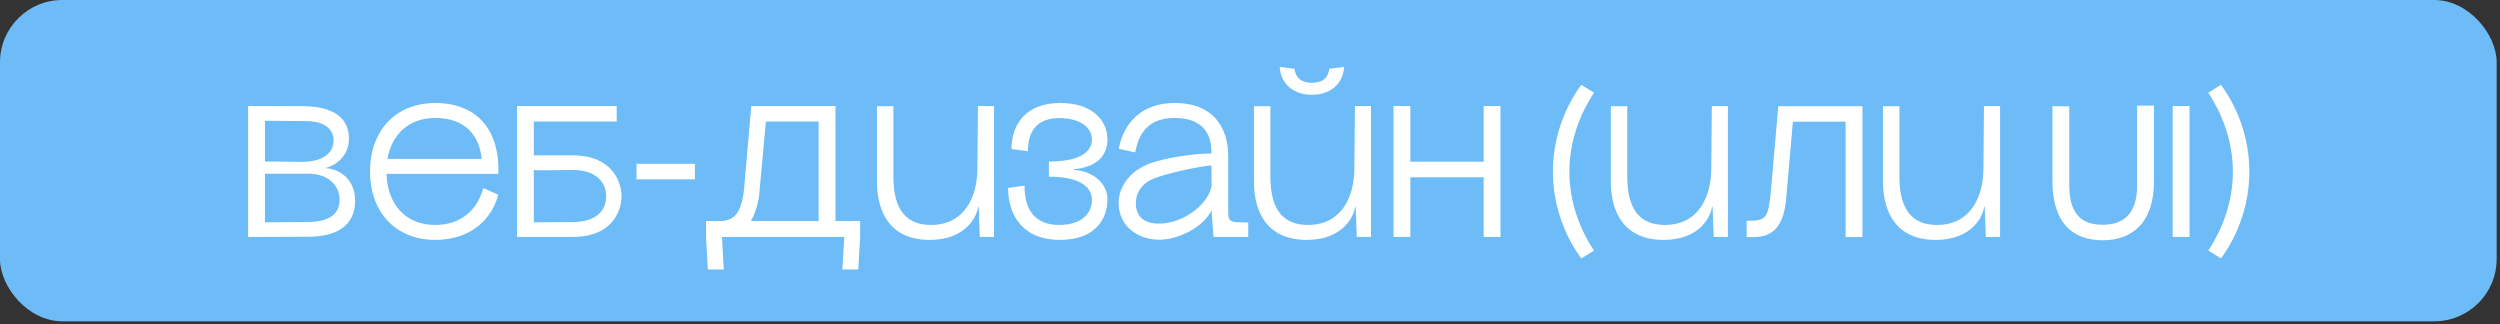 <?xml version="1.0" encoding="UTF-8"?> <svg xmlns="http://www.w3.org/2000/svg" width="401" height="52" viewBox="0 0 401 52" fill="none"><rect x="0" y="0" width="401" height="52" fill="#333333" stroke="none"/><rect width="400.464" height="51.538" rx="10" fill="#6DBCF8"></rect><path d="M39.8 17H42.5L48.62 17.03C54.95 17.06 55.97 20.15 55.97 22.22C55.97 25.04 53.87 26.54 52.16 26.96C54.59 27.11 56.96 28.79 56.96 32.24C56.96 35.18 55.22 37.94 49.55 37.97L42.5 38H39.8V17ZM42.5 35.66C45.32 35.63 48.92 35.63 49.76 35.6C51.92 35.54 54.47 34.88 54.47 32.06C54.47 29.54 52.4 27.86 49.46 27.86C46.85 27.86 43.79 27.89 42.5 27.86V35.66ZM42.5 25.91C43.91 25.88 47.15 25.97 48.32 25.97C51.86 25.97 53.51 24.5 53.51 22.52C53.51 20.3 51.41 19.49 49.46 19.43C48.68 19.4 45.02 19.4 42.5 19.37V25.91ZM61.996 27.89C62.146 32.75 65.026 36.08 69.796 36.08C73.066 36.08 76.276 34.55 77.536 30.17L79.936 31.25C78.406 36.53 74.086 38.48 69.796 38.48C63.676 38.48 59.356 34.25 59.356 27.5C59.356 20.75 63.676 16.52 69.796 16.52C76.336 16.52 80.176 20.63 79.936 27.89H61.996ZM62.146 25.49H77.266C76.906 21.92 74.806 18.92 69.796 18.92C65.596 18.92 62.836 21.53 62.146 25.49ZM82.925 38V17H98.915V19.49H85.625V24.92H91.865C98.315 24.92 99.695 29.3 99.695 31.52C99.695 33.29 98.645 38 91.865 38H82.925ZM85.625 35.66C88.355 35.63 91.775 35.63 91.865 35.63C96.005 35.57 97.235 33.47 97.235 31.46C97.235 29.36 95.705 27.26 91.865 27.26C90.875 27.26 87.155 27.35 85.625 27.29V35.66ZM102.1 28.76V26.27H111.46V28.76H102.1ZM120.508 17H134.008V35.45H137.968V38L137.668 43.22H135.118L135.418 38H115.798L116.098 43.22H113.548L113.248 38V35.45H115.438C117.418 35.45 118.978 34.61 119.368 30.08L120.508 17ZM120.448 35.45H131.308V19.49H122.848L121.738 31.61C121.438 33.29 120.988 34.52 120.448 35.45ZM149.122 38.48C143.062 38.48 140.662 34.4 140.662 29.09V17.03H143.302V28.37C143.302 34.01 145.672 36.08 149.332 36.08C154.792 36.08 156.742 31.46 156.772 27.14L156.862 17H159.442V38H157.162L156.982 33.17H156.892C156.742 34.49 155.122 38.48 149.122 38.48ZM168.242 25.91C173.972 25.91 175.142 23.9 175.142 22.34C175.142 20.63 173.492 18.95 169.922 18.95C166.472 18.95 164.882 20.84 164.882 24.26L162.242 23.9C162.242 20.06 164.462 16.52 170.042 16.52C175.292 16.52 177.632 19.37 177.632 22.4C177.632 24.86 176.012 26.84 172.232 27.14V27.26C175.292 27.41 177.632 29.42 177.632 31.94C177.632 35.06 175.772 38.48 169.982 38.48C164.192 38.48 161.702 34.67 161.702 30.14L164.342 29.78C164.282 33.71 166.112 36.08 169.862 36.08C173.672 36.08 175.142 34.1 175.142 32.06C175.142 30.38 173.822 28.34 168.242 28.34V25.91ZM194.64 38L194.34 33.74V29.72V29.57L194.37 33.68L194.34 33.74C192.96 36.5 189 38.45 185.88 38.45C182.67 38.45 179.43 36.38 179.43 32.57C179.43 29.84 181.35 27.35 184.47 26.21C187.23 25.22 191.7 24.62 194.31 24.62L194.34 26.54H194.31V24.47C194.31 23.12 194.22 18.92 188.37 18.92C183.3 18.92 182.49 22.61 182.07 24.44L179.46 23.87C179.79 21.83 181.47 16.52 188.49 16.52C194.37 16.52 197.01 20.18 197.01 25.13V33.74C197.01 35.09 197.01 35.66 198.81 35.66L200.22 35.69V38H194.64ZM182.19 32.63C182.19 34.1 182.91 35.87 185.88 35.87C190.02 35.87 194.01 32.51 194.34 29.72L194.31 26.54C192.75 26.63 187.89 27.59 185.22 28.58C182.79 29.48 182.19 31.31 182.19 32.63ZM209.591 38.48C203.531 38.48 201.131 34.4 201.131 29.09V17.03H203.771V28.37C203.771 34.01 206.141 36.08 209.801 36.08C215.261 36.08 217.211 31.46 217.241 27.14L217.331 17H219.911V38H217.631L217.451 33.17H217.361C217.211 34.49 215.591 38.48 209.591 38.48ZM205.271 10.73L207.641 11.03C207.791 12.32 208.571 13.28 210.431 13.28C212.291 13.28 213.071 12.35 213.221 11.03L215.591 10.73C215.501 12.89 213.941 15.2 210.431 15.2C206.921 15.2 205.361 12.89 205.271 10.73ZM223.521 17H226.221V25.94H237.981V17H240.681V38H237.981V28.43H226.221V38H223.521V17ZM253.643 41.45C252.653 40.13 249.083 35 249.083 27.53C249.083 20.06 252.653 14.93 253.643 13.61L255.683 14.87C254.963 15.98 251.723 20.84 251.723 27.53C251.723 34.22 254.933 39.08 255.683 40.19L253.643 41.45ZM266.837 38.48C260.777 38.48 258.377 34.4 258.377 29.09V17.03H261.017V28.37C261.017 34.01 263.387 36.08 267.047 36.08C272.507 36.08 274.457 31.46 274.487 27.14L274.577 17H277.157V38H274.877L274.697 33.17H274.607C274.457 34.49 272.837 38.48 266.837 38.48ZM285.237 17.03H298.737V38.03H296.037V19.52H287.577L286.467 32.27C285.777 38.39 282.357 38.03 280.167 38.03V35.42C283.377 35.42 283.647 35.12 284.097 30.11L285.237 17.03ZM310.489 38.48C304.429 38.48 302.029 34.4 302.029 29.09V17.03H304.669V28.37C304.669 34.01 307.039 36.08 310.699 36.08C316.159 36.08 318.109 31.46 318.139 27.14L318.229 17H320.809V38H318.529L318.349 33.17H318.259C318.109 34.49 316.489 38.48 310.489 38.48ZM329.21 17.03L331.91 17.06V29.75C331.91 34.13 333.74 36.05 337.25 36.05C340.64 36.05 342.8 34.28 342.8 29.75V16.94H345.5V29.03C345.5 35.78 341.99 38.54 337.25 38.54C332.48 38.54 329.21 35.78 329.21 29.03V17.03ZM348.501 17H351.201V38H348.501V17ZM354.2 40.19C354.95 39.08 358.16 34.22 358.16 27.53C358.16 20.84 354.92 15.98 354.2 14.87L356.24 13.61C357.23 14.93 360.8 20.06 360.8 27.53C360.8 35 357.23 40.13 356.24 41.45L354.2 40.19Z" fill="white"></path></svg> 